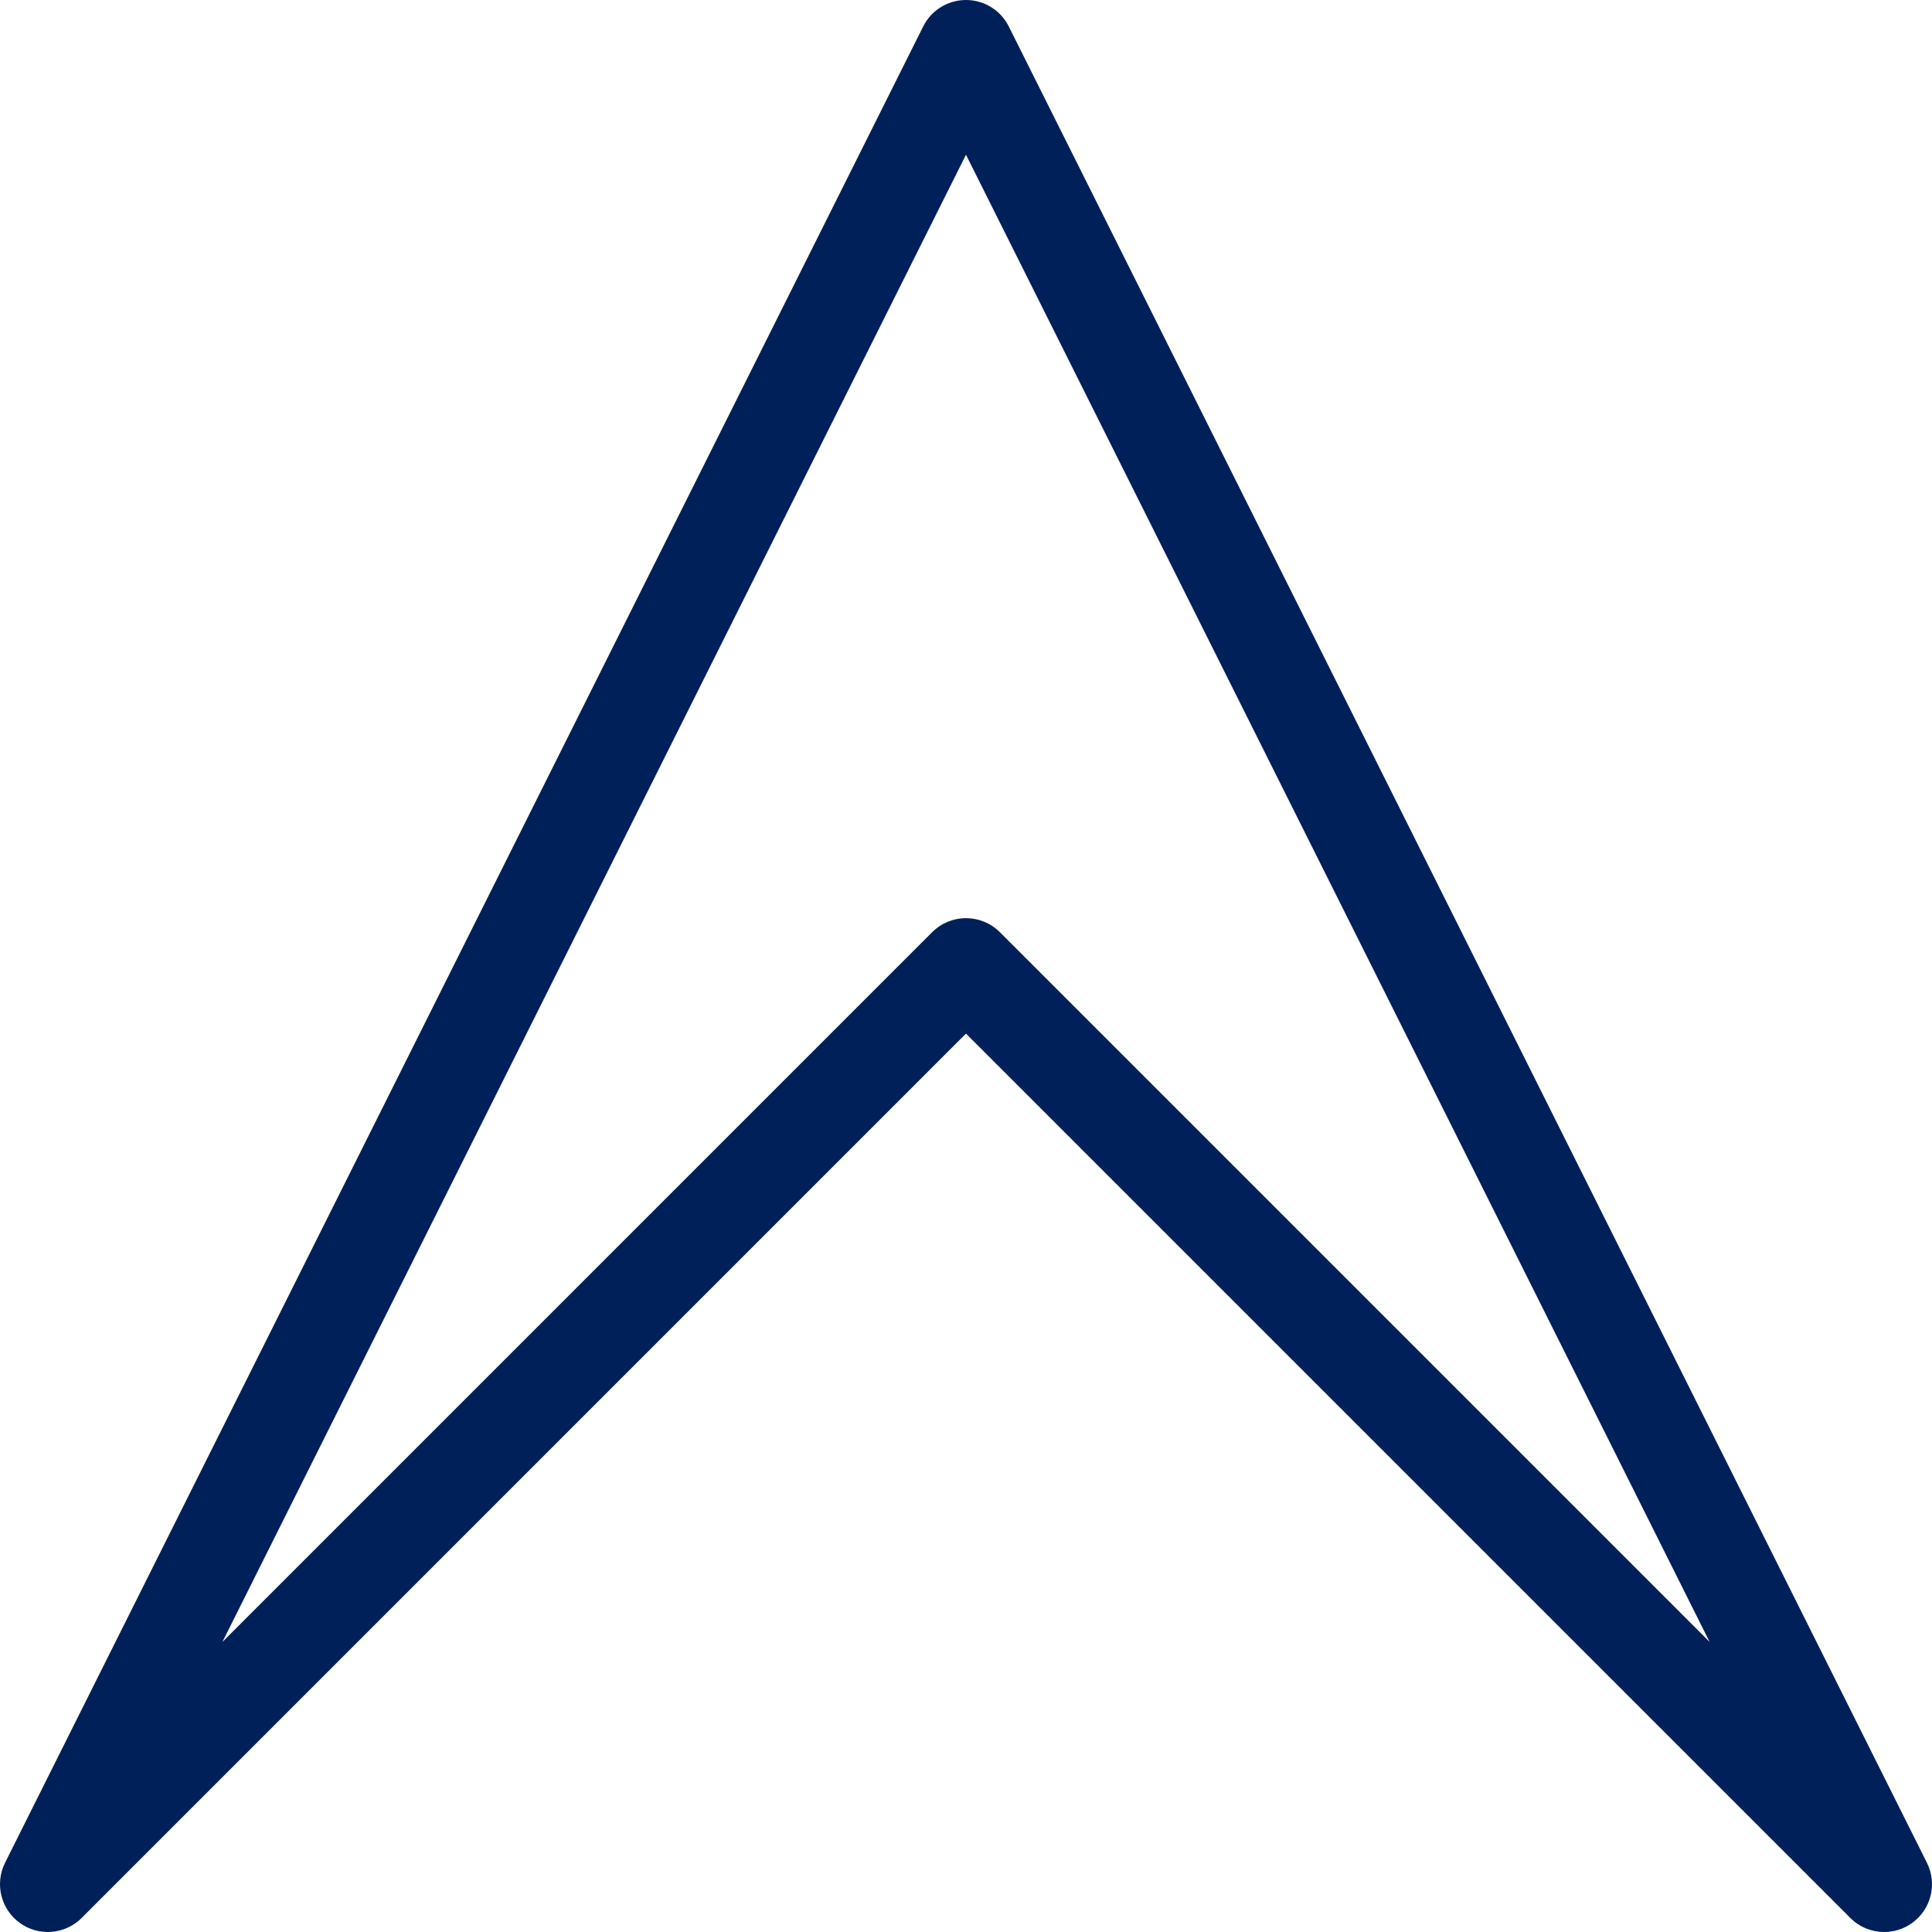 <svg width="75" height="75" viewBox="0 0 75 75" fill="none" xmlns="http://www.w3.org/2000/svg">
<path d="M3.168 74.456L37.499 40.124L71.831 74.456C72.191 74.816 72.666 75 73.143 75C73.522 75 73.903 74.885 74.228 74.65C74.968 74.118 75.211 73.128 74.803 72.313L39.16 1.026C38.846 0.397 38.203 0 37.5 0C36.797 0 36.154 0.397 35.839 1.026L0.196 72.313C-0.211 73.128 0.033 74.118 0.771 74.65C1.509 75.181 2.527 75.099 3.17 74.456L3.168 74.456ZM37.499 6.007L66.367 63.74L38.813 36.186C38.45 35.824 37.975 35.643 37.5 35.643C37.026 35.643 36.55 35.824 36.188 36.186L8.634 63.74L37.499 6.007Z" fill="#002059"/>
</svg>
